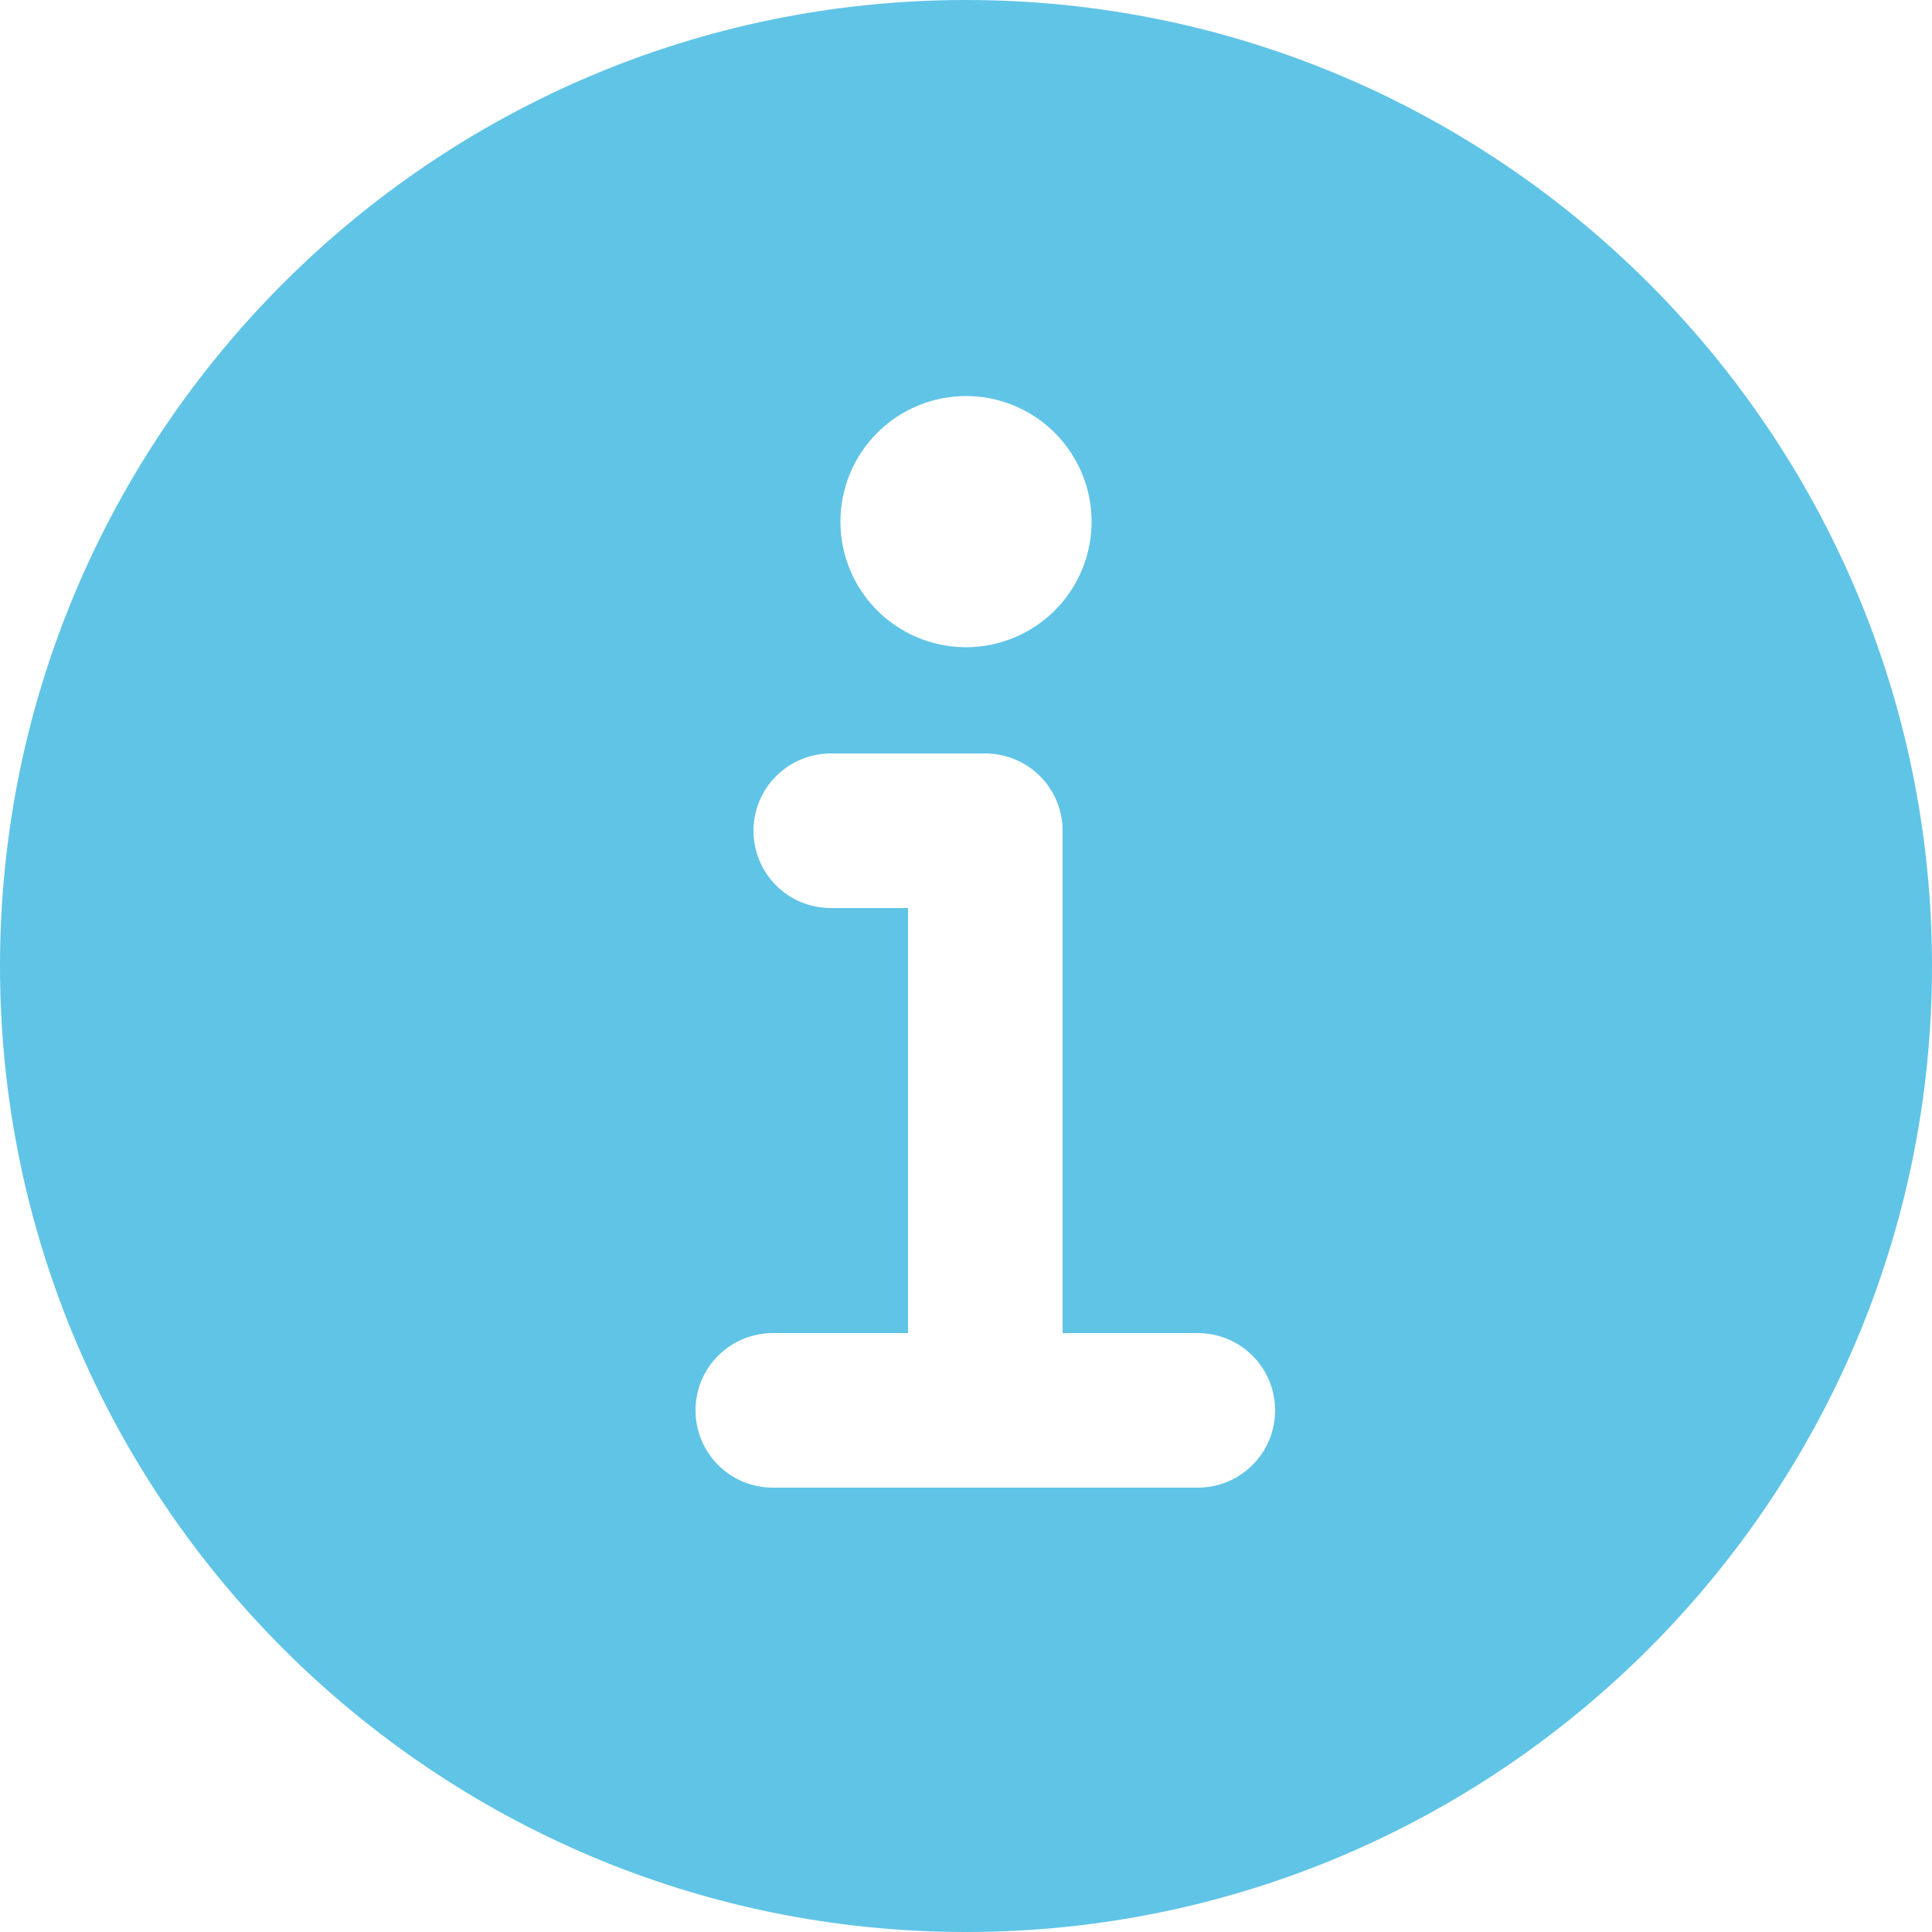 <svg width="48" height="48" viewBox="0 0 48 48" fill="none" xmlns="http://www.w3.org/2000/svg">
<path d="M24 0C10.766 0 0 10.766 0 24C0 37.234 10.766 48 24 48C37.234 48 48 37.234 48 24C48 10.766 37.234 0 24 0ZM24 9.84C24.617 9.84 25.22 10.023 25.733 10.366C26.247 10.709 26.646 11.196 26.883 11.766C27.119 12.336 27.18 12.963 27.06 13.569C26.94 14.174 26.642 14.73 26.206 15.166C25.77 15.602 25.214 15.9 24.609 16.02C24.003 16.14 23.376 16.079 22.806 15.842C22.236 15.606 21.749 15.207 21.406 14.693C21.063 14.18 20.88 13.577 20.88 12.96C20.88 12.133 21.209 11.339 21.794 10.754C22.379 10.169 23.172 9.84 24 9.84ZM29.76 36.96H19.2C18.691 36.96 18.202 36.758 17.842 36.398C17.482 36.038 17.28 35.549 17.28 35.04C17.28 34.531 17.482 34.042 17.842 33.682C18.202 33.322 18.691 33.12 19.2 33.12H22.56V22.56H20.64C20.131 22.56 19.642 22.358 19.282 21.998C18.922 21.638 18.72 21.149 18.72 20.64C18.72 20.131 18.922 19.642 19.282 19.282C19.642 18.922 20.131 18.72 20.64 18.72H24.48C24.989 18.72 25.478 18.922 25.838 19.282C26.198 19.642 26.4 20.131 26.4 20.64V33.12H29.76C30.269 33.12 30.758 33.322 31.118 33.682C31.478 34.042 31.68 34.531 31.68 35.04C31.68 35.549 31.478 36.038 31.118 36.398C30.758 36.758 30.269 36.96 29.76 36.96Z" fill="#60C4E6"/>
</svg>
